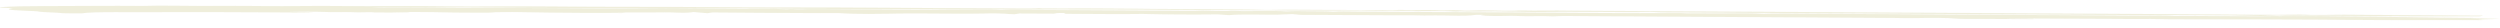 <?xml version="1.0" encoding="utf-8"?>
<!-- Generator: Adobe Illustrator 24.2.3, SVG Export Plug-In . SVG Version: 6.00 Build 0)  -->
<svg version="1.1" id="Layer_1" xmlns="http://www.w3.org/2000/svg" xmlns:xlink="http://www.w3.org/1999/xlink" x="0px" y="0px"
	 viewBox="0 0 1686 19" style="enable-background:new 0 0 1686 19;" xml:space="preserve">
<style type="text/css">
	.st0{opacity:0.75;}
	.st1{fill:#E9E8CF;}
</style>
<g class="st0">
	<path class="st1" d="M1602,11.3c79.1,1.1,66.2,0.6,64.1,0.9c5.6,0.1,11.3,0.3,19.8,0.5c-6.6,0.2-10.8,0.4-15,0.5
		c0.9,0.1,2.3,0.2,3.6,0.3c-1,0-2.1,0.1-3.1,0.1c-24.5-0.2-48.2,0.1-72.9-0.1c-24.8-0.2-50-0.4-74.6-0.4c-20,0-39.8-0.1-59.8-0.1
		c-6.2,0-11.2-0.3-18.7-0.2c-5.6,0.1-14.3,0-21.6-0.1l-24.2-0.1c-7.3,0-14.6-0.1-22-0.1c-7.3,0-14.6-0.1-21.9-0.1
		c-0.5,0-1,0-2.9,0.1c6.9,0.1,12.7,0.2,18.5,0.2c0,0.1-0.1,0.1-0.1,0.2c-7.6,0-15.3-0.1-22.9-0.1c-8.1,0-16.1-0.1-24.2-0.1
		c-1.4,0-3.4,0-4-0.1c-8.1-0.7-17.2-0.6-28-0.4c-4.1,0.1-10.1,0-15.2-0.1c-68.8-0.4-137.7-0.8-206.5-1.2c-7.5,0-16.2-0.3-22.4,0.1
		c-0.3,0-1.8,0-2.1,0c-6.2-0.4-13.2,0.1-18.1-0.1c-6.4-0.3-10.6-0.3-16.6-0.1c-1.8,0.1-6.6-0.1-9.6-0.2c-4.2-0.1-3.9-0.3,0-0.4
		c-0.8-0.1-1.4-0.1-2.3-0.2c-1.3,0-3.6,0-4,0c-1.4,0.1-1.6,0.3-3.4,0.4c-2.3,0.1-5.7,0.3-8.7,0.2c-5.1,0-11.3-0.3-15-0.2
		c-5.9,0.1-9.6,0.1-15.5-0.1c-4-0.1-9.9,0.1-15,0C917.4,10.2,897,10.1,877,10c-2-0.2-3.7-0.4-5.4-0.5c-2.7,0.1-5.5,0.2-10.6,0.4
		c-8.5,0.1-23.4-0.5-32.3,0.3c-2.6-0.2-5.1-0.3-7.2-0.5c-17.4,0.2-34.2,0.1-51-0.3c-17.4,0.3-35.3-0.1-52.9-0.1
		c0.4-0.2,1.3-0.5,0.8-0.5c-6.8-0.2-5.7,0.2-7.7,0.4l-23.3-0.1c-1.2,0.2-2.1,0.3-3.1,0.5c-1,0-2.4-0.1-3-0.1
		c-4.2-0.4-11.3-0.6-16.9-0.4c-13.2,0.3-26.8,0-40.1,0c-11.5,0-23.1-0.1-34.8,0c7,0.1,14.1,0.2,21.1,0.2c-16.1,0-33.2,0.4-45.3-0.5
		c-8.4,0-15.2,0.1-22,0c-21.1-0.1-42.2-0.2-62.8-0.4c-1.3,0.2-2.2,0.3-3.5,0.5c-3.6-0.3-6.4-0.6-9.3-0.8c-1.5,0.3-5,0.7-11.2,0.4
		C449.8,8.2,446,8.4,440,8.4c-11.1,0.1-23-0.1-34.9,0c5.5,0.1,10.9,0.2,16.6,0.2c-0.9,0.1-1.5,0.2-2.1,0.2
		c-16.1-0.1-32.3-0.1-48.3-0.3c-11.8-0.1-23.3-0.5-35.5-0.4c-2,0-3.9,0-5.9,0.2c5.9,0.1,11.7,0.1,17.6,0.2
		c-18.4,0-36.4,0.2-54.9-0.3c-8.2-0.2-18.4-0.1-28.3-0.1c4,0.1,8.1,0.2,12.3,0.2c-0.7,0.1-1.3,0.2-1.9,0.2c-7.3,0-14.6-0.1-21.9-0.1
		c-3.9-0.5-9.8,0.2-15.8-0.2c-3.9-0.2-12,0.2-19.8-0.2c-4.3-0.2-15.1-0.1-23.3,0c5.6,0.1,11.3,0.2,17.3,0.3
		c-1.3,0.1-2.1,0.2-2.9,0.2c-11-0.1-22-0.1-32.9-0.2c-21.4-0.1-43.1-0.2-64-0.1c-11.3,0.1-22.3,0-33.4,0c-9.6,0-18.9,0.1-22.6,0.8
		c-3.8,0-12.3,0-13-0.1C39,8.4,29.1,8.3,26.9,7.9c-2.1-0.4-5.5-0.5-10.7-0.7C5.6,6.8,3.4,6.2,8.7,5.6C5.8,5.4,2.9,5.2,0,5.1
		C0.2,5-0.3,4.9,0.5,4.8c8.2-0.5,17.8-0.7,31-0.7C52.9,4.1,73.9,3.8,96,4c12.6-0.4,26.6,0,39.9,0C146.3,4,156.6,3.9,167,4
		c10.2,0,21.6,0.3,30.5,0.1c12.9-0.2,25.5-0.1,37.9,0c16,0.2,30.8-0.1,46.5,0c16.1,0.1,32.9,0.4,48.2,0.2
		c29.5-0.2,59.3,0.3,88.3,0.3c36-0.1,72.4,0.4,108,0.4c47.9-0.1,95.6,0.5,143.3,0.6c5.8,0,11.7,0.1,17.6,0.1
		c4.9,0,10.3,0.1,13.6-0.2c2.6,0.4,8.3,0,12.8,0.2c2.8,0.1,9.8-0.1,14.9-0.1c5.8,0,11.7,0.1,17.6,0.1l15.4,0.1L779.3,6l17.6,0.1
		l15.4,0.1c5.9,0,11.8,0,17.6,0.1c6.9,0.1,13.7,0,20.8,0.3c3.4,0.2,11.4-0.1,17.3-0.1c18.3,0.1,36.6,0.2,54.9,0.3
		c6.8,0,14.5,0.3,20.3-0.1c3.8-0.2,6.6,0.5,12.4,0.1c1.8-0.1,10.9-0.1,11.9,0c5.5,0.5,11.8-0.2,16,0.1c6,0.5,9.7,0,14.5,0
		c2.7,0,5.4,0.1,8.1,0.1c4.7,0.1,12.3,0.3,13.7,0.2c6-0.4,13,0.1,19.6-0.1c6.8-0.1,15.7,0,23.7,0.1c143.5,0.8,287,1.7,430.6,2.5
		c19.1,0.1,38.9,0.5,57.5,0.1c9.8,0.5,19.4,0.1,29.3,0.1c30.7,0.3,61.4,0.4,94.3,0.6c-1.1,0.2-1.8,0.5-2.9,0.5
		c-15.5,0-30.5,0.1-46.5,0c-32.2-0.3-64.4-0.4-96.6-0.6c-1.2,0-2.3,0.1-3.5,0.1c1.5,0,2.8,0.1,4.4,0.1c3.9,0.1,7.4,0.4,12,0.1
		c1.2-0.1,5.6,0,8.5,0C1592.6,11.2,1635,11.4,1602,11.3c-76.5-0.4-76.4-0.4-76.4-0.5c-6.8-0.1-13.5-0.3-20.4-0.4
		c-3.7-0.1-26.9-0.1-30.3-0.2c-2.8,0-7.2-0.1-8.4-0.1c-6,0.4-13.6,0.1-20.4,0.1c-104-0.6-208-1.2-312.1-1.8
		c-6.1,0-13.1,0.1-18.6-0.3c-1.1-0.1-4.9-0.1-5.7-0.1c-6.7,0.4-15.1,0.1-22.7,0.1c-15.5,0-31.3-0.3-46.7,0c-4.4,0.1-11-0.1-16.4-0.2
		c-10.5-0.2-20.8-0.3-31-0.1c-3.6,0.1-8-0.3-10.9,0c-5.6-0.4-15.1-0.4-19.9-0.3c-8.1,0.2-14-0.3-20.9-0.2c-1.2,0-3.1,0-3.8,0
		c-3.6,0.2-6.2,0.1-10.9,0c-4.6-0.2-11.7-0.2-16.6-0.2c-6.3,0.1-13.9,0.1-18.7,0.1c-7.5-0.1-13.9,0-20.7-0.1
		c-53.6-0.2-107.2-0.8-160.9-0.7C669.6,6.6,629,6,588.3,6.1c-36.9,0.1-74.8-0.5-112.4-0.4c-29.7,0.1-60.3-0.5-90.5-0.3
		c-14,0.1-29.3-0.2-43.8-0.2c-13.4,0-26.4-0.3-40.4-0.1C288.1,5.3,272.3,5,257.7,5c-2.3,0-4.5,0-6.8,0c3,0.2,5.7,0.2,8.4,0.2
		c25.8,0.1,51.5,0.3,77.4,0.2c31.2-0.1,63.1,0.4,94.9,0.3C461.2,5.6,492.2,6.3,522,6c4.2,0,7.7,0.5,11.9,0.1c4.8,0.4,9.2,0,13.8,0
		c36,0.2,72.3,0.6,108.1,0.4c4.8,0,12,0,14.7,0.1c6.2,0.4,9.3-0.1,14.7,0c4.5,0.1,10.1,0.1,15.2,0.1c29.3,0.2,58.6,0.4,87.9,0.5
		c7.5,0,15.9,0.3,22.7-0.1c0.8,0,4.7,0.1,7.3,0.2c3.4,0.1,8.9,0.2,10,0.1c4.1-0.3,6.5,0,10,0.1c3.5,0.1,7.5-0.2,11.3-0.1
		c6.1,0,13.3-0.1,18.1,0.3c4.2-0.3,10.1-0.2,15.6-0.1c5.6,0,11.8,0,15.7,0.3c4-0.3,10.2-0.2,15.8-0.1c36.6,0.2,73.3,0.5,109.9,0.6
		c36,0.1,72.4,0.7,108.1,0.4c4.4,0.3,10.1,0.2,15,0.2c6.4,0.1,12.9,0,19.4,0c7.5,0,15.7-0.1,22.2,0.3c7.2-0.4,16.5-0.1,24.7-0.1
		c96.7,0.5,193.4,1.1,290.1,1.7C1511.3,10.9,1518.3,11,1602,11.3z"/>
</g>
</svg>
